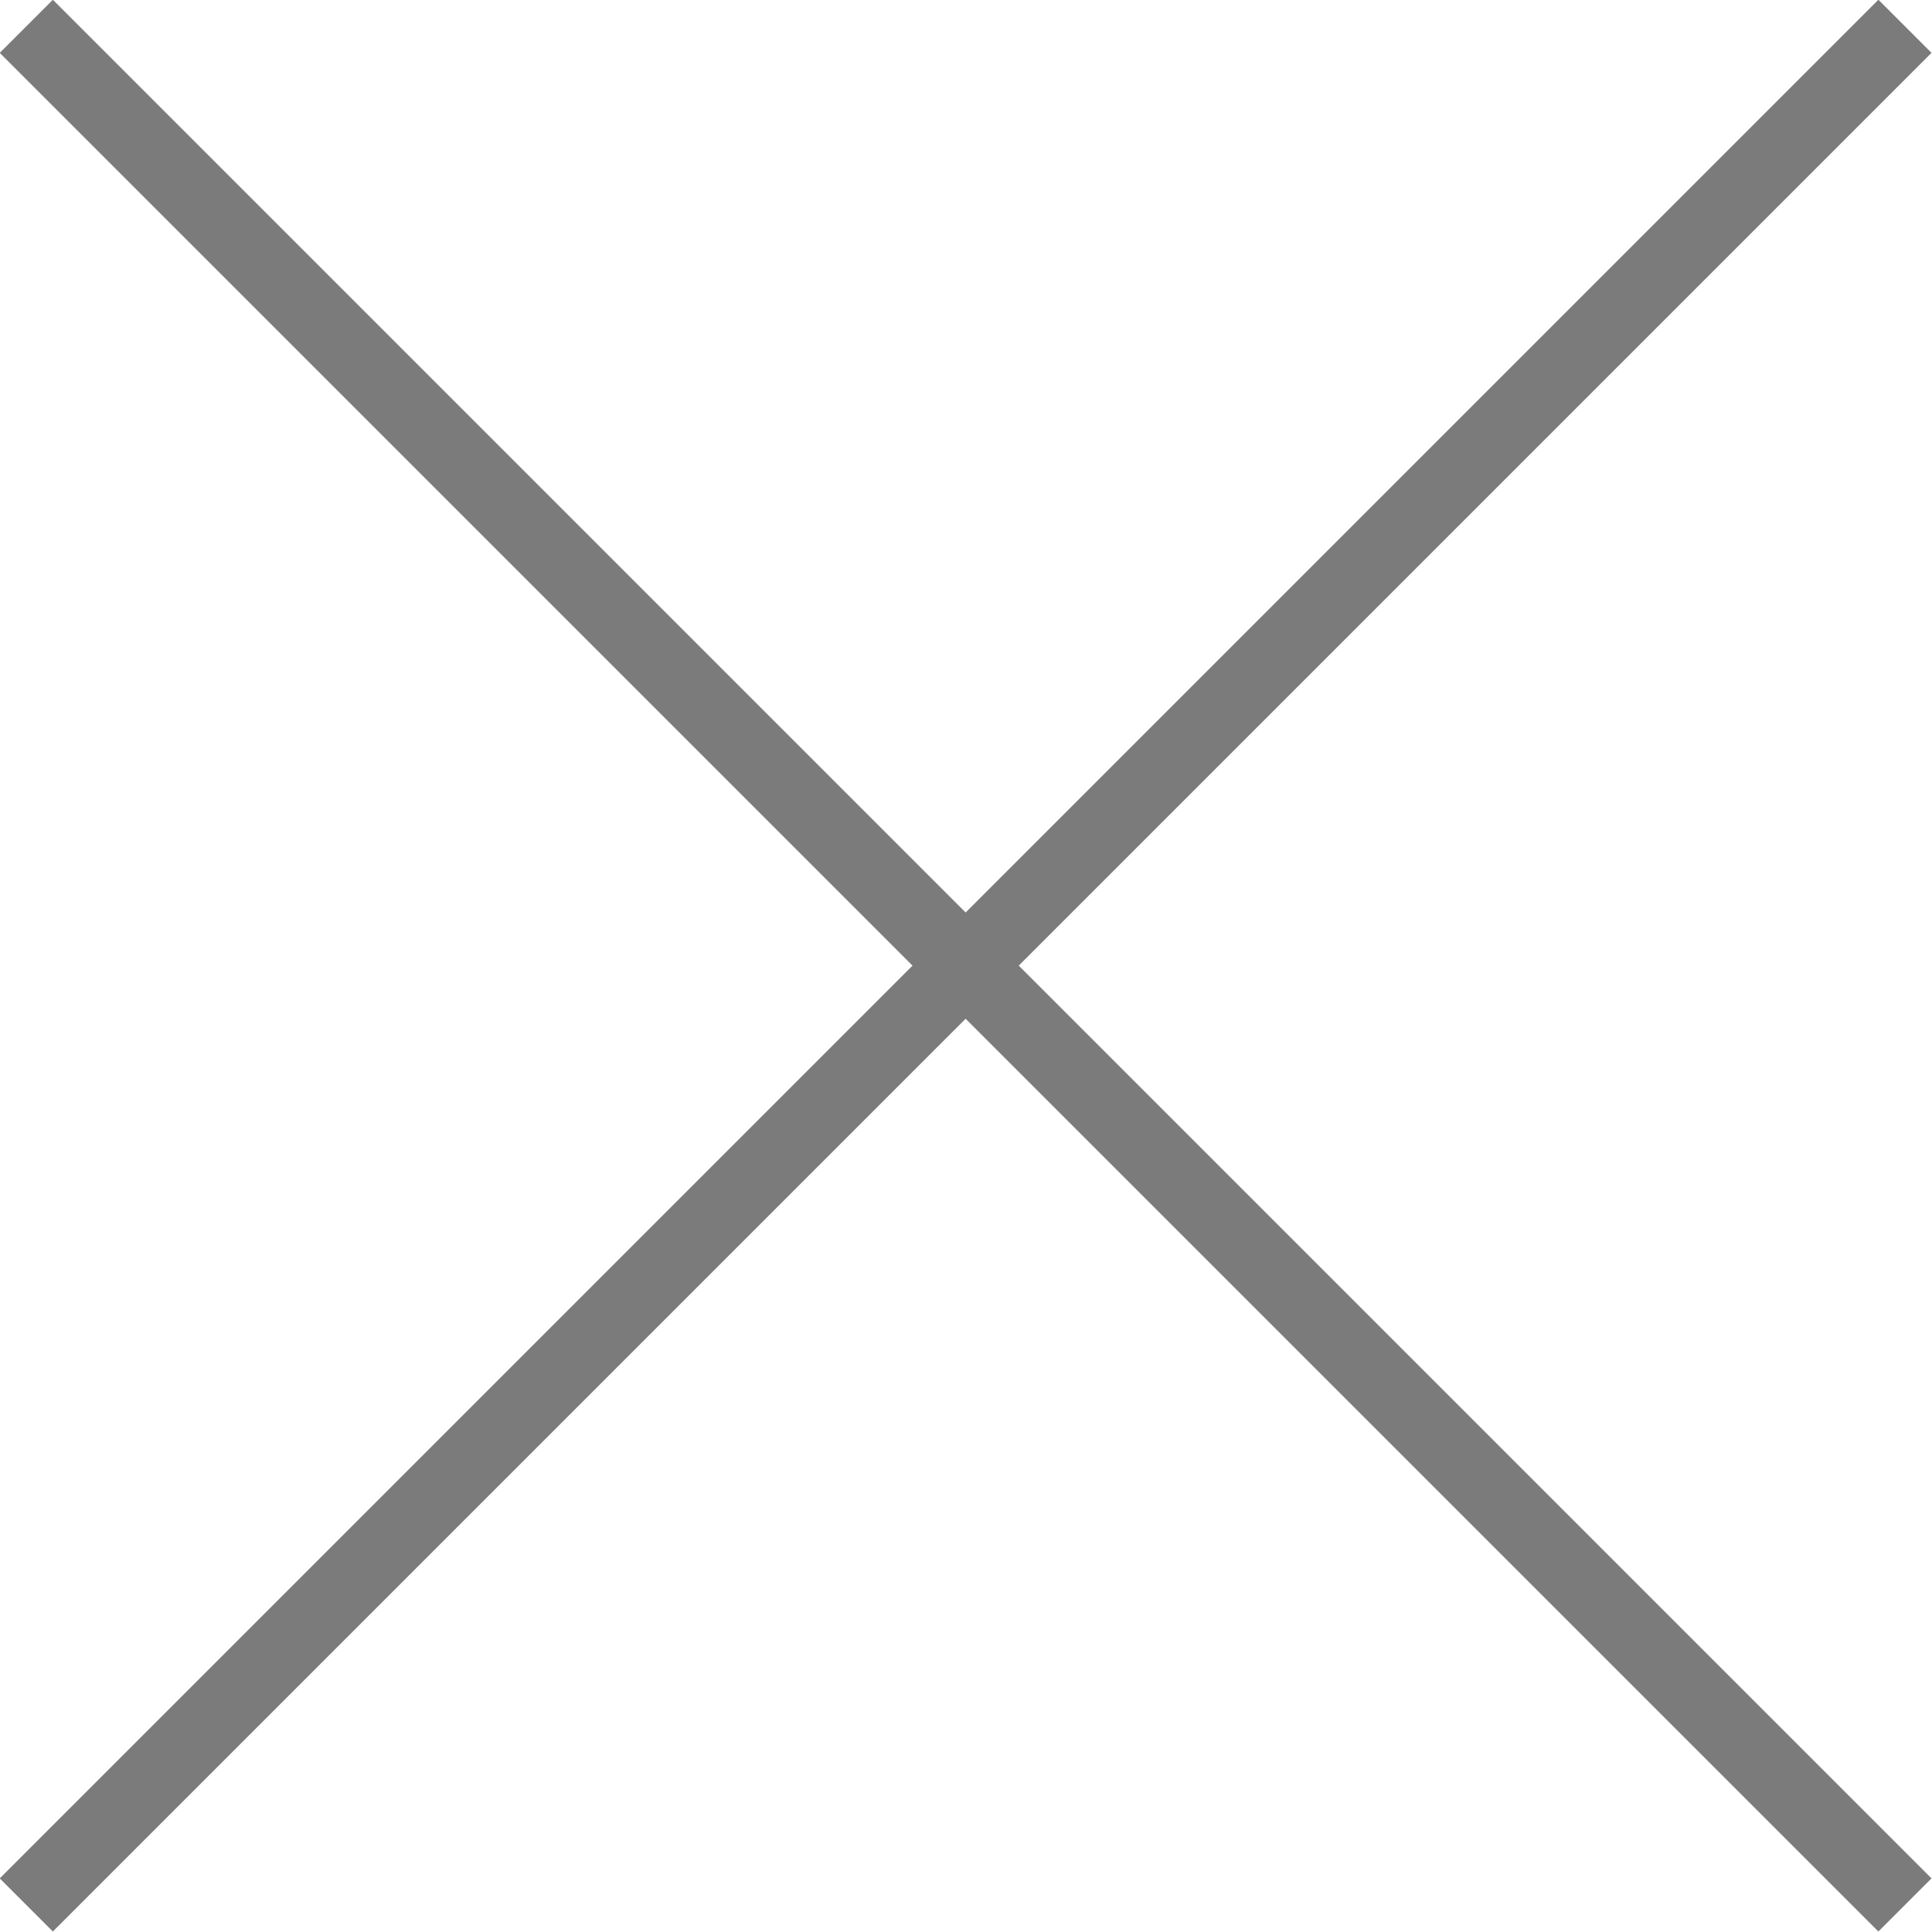 <?xml version="1.0" encoding="UTF-8"?>
<svg id="_レイヤー_2" data-name="レイヤー 2" xmlns="http://www.w3.org/2000/svg" viewBox="0 0 25.71 25.71">
  <defs>
    <style>
      .cls-1 {
        stroke: #7b7b7b;
        stroke-miterlimit: 10;
      }

      .cls-1, .cls-2 {
        fill: none;
      }
    </style>
  </defs>
  <g id="_文字" data-name="文字">
    <line class="cls-1" x1=".35" y1=".35" x2="25.35" y2="25.35"/>
    <line class="cls-1" x1=".35" y1="25.35" x2="25.35" y2=".35"/>
  </g>
  <g id="SVG書き出し用枠">
    <rect class="cls-2" x=".35" y=".35" width="25" height="25"/>
  </g>
</svg>